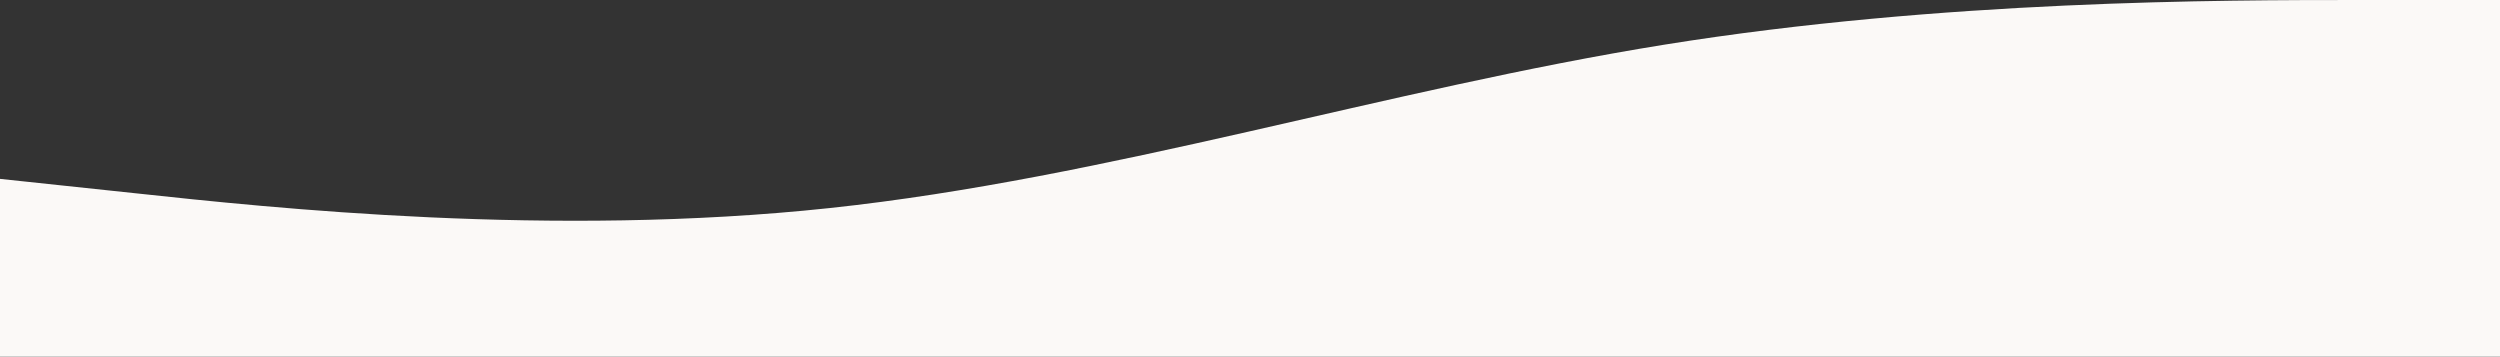 <svg width="1437" height="205" viewBox="0 0 1437 205" fill="none" xmlns="http://www.w3.org/2000/svg">
<rect x="0" y="0" width="1437" height="205" fill="#333333" stroke="none"/>
<path fill-rule="evenodd" clip-rule="evenodd" d="M-3 102.5L77.4 111.042C156.6 119.583 317.4 136.667 477 119.583C636.6 102.5 797.4 51.25 957 25.625C1116.6 0 1277.4 0 1356.6 0H1437V205H1356.6C1277.4 205 1116.6 205 957 205C797.4 205 636.6 205 477 205C317.4 205 156.6 205 77.4 205H-3V102.5Z" fill="#FBF9F7"/>
</svg>
